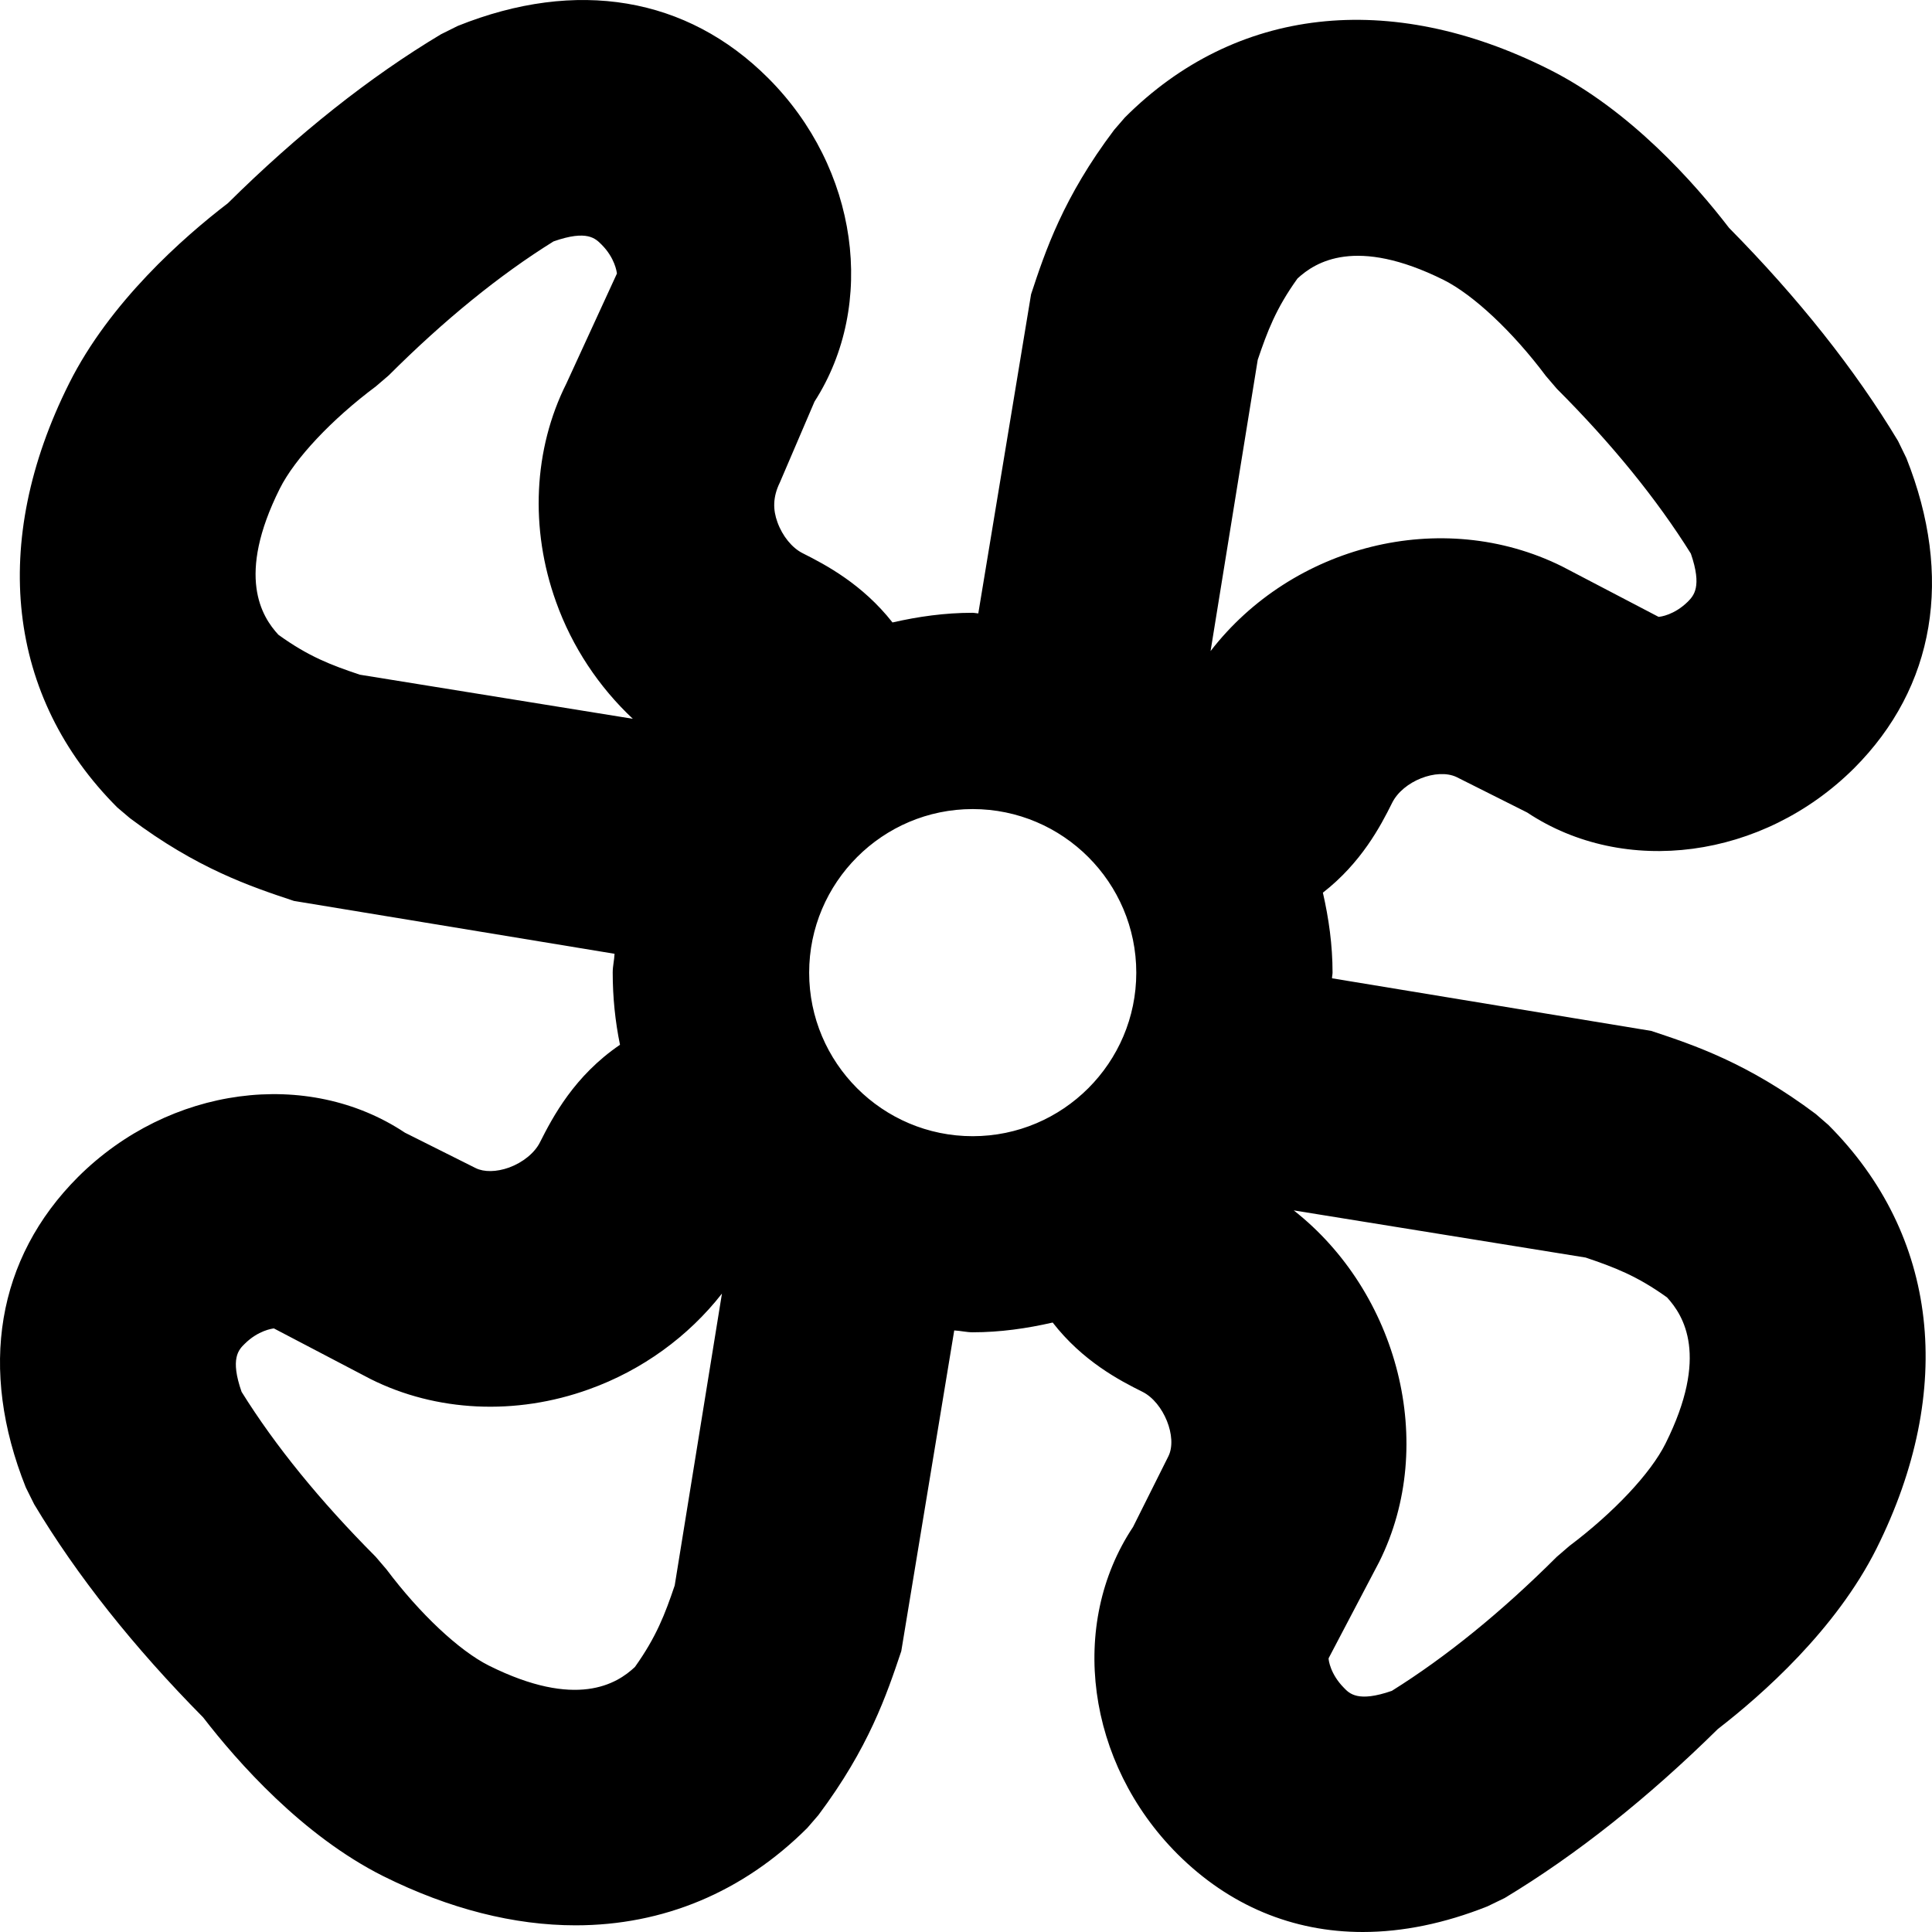 <?xml version="1.0" encoding="UTF-8"?>
<svg width="22px" height="22px" viewBox="0 0 22 22" version="1.1" xmlns="http://www.w3.org/2000/svg" xmlns:xlink="http://www.w3.org/1999/xlink">
    <title>bmw_service_air-filter-service_b</title>
    <g id="DESIGN-UI-" stroke="none" stroke-width="1" fill="none" fill-rule="evenodd">
        <g id="DESIGN-iX3" transform="translate(-254, -7522)" fill="#000000" fill-rule="nonzero">
            <g id="BMW-APP" transform="translate(129.5, 7428)">
                <g id="bmw_service_air-filter-service_b" transform="translate(124.5, 94)">
                    <path d="M15.064,10.165 C15.131,10.459 15.174,10.761 15.174,11.074 C15.174,11.097 15.168,11.117 15.168,11.14 L18.802,11.739 C19.293,11.901 19.902,12.105 20.676,12.685 L20.819,12.809 C22.073,14.063 22.273,15.822 21.368,17.634 C20.905,18.558 20.068,19.297 19.561,19.689 C18.765,20.474 17.949,21.122 17.134,21.613 L16.938,21.708 C16.448,21.903 15.971,22 15.518,22 C14.721,22 13.997,21.7 13.408,21.112 C12.37,20.073 12.164,18.497 12.902,17.388 L13.305,16.582 C13.411,16.367 13.252,15.971 13.01,15.849 C12.748,15.719 12.329,15.5 11.987,15.06 C11.693,15.127 11.391,15.171 11.076,15.171 C11.005,15.171 10.936,15.153 10.866,15.15 L10.263,18.802 C10.097,19.297 9.893,19.903 9.319,20.669 L9.193,20.815 C8.457,21.55 7.548,21.924 6.554,21.924 C5.855,21.924 5.116,21.738 4.366,21.365 C3.444,20.903 2.705,20.064 2.313,19.556 C1.523,18.757 0.875,17.941 0.389,17.129 L0.294,16.938 C-0.247,15.585 -0.037,14.329 0.888,13.403 C1.929,12.366 3.505,12.162 4.611,12.898 L5.418,13.302 C5.512,13.348 5.652,13.347 5.797,13.295 C5.953,13.238 6.089,13.128 6.149,13.007 C6.295,12.718 6.54,12.251 7.06,11.897 C7.005,11.63 6.977,11.354 6.977,11.073 C6.977,11.001 6.995,10.933 6.998,10.861 L3.347,10.259 C2.851,10.094 2.244,9.891 1.48,9.317 L1.335,9.194 C0.079,7.937 -0.12,6.178 0.787,4.366 C1.249,3.442 2.086,2.704 2.595,2.314 C3.393,1.524 4.21,0.876 5.022,0.39 L5.213,0.295 C6.567,-0.248 7.822,-0.036 8.747,0.889 C9.774,1.916 9.986,3.466 9.275,4.573 L8.88,5.495 C8.799,5.661 8.801,5.804 8.853,5.947 C8.91,6.105 9.02,6.24 9.141,6.3 C9.404,6.432 9.82,6.652 10.163,7.088 C10.456,7.021 10.759,6.978 11.073,6.978 C11.096,6.978 11.117,6.984 11.14,6.985 L11.741,3.351 C11.903,2.859 12.107,2.248 12.687,1.479 L12.809,1.338 C14.067,0.078 15.825,-0.12 17.636,0.788 C18.561,1.251 19.299,2.087 19.689,2.595 C20.474,3.39 21.123,4.206 21.613,5.021 L21.708,5.216 C22.246,6.568 22.036,7.823 21.114,8.747 C20.072,9.785 18.497,9.988 17.39,9.252 L16.585,8.848 C16.362,8.744 15.976,8.893 15.852,9.143 C15.721,9.407 15.502,9.824 15.064,10.165 Z M13.785,7.414 C14.712,6.213 16.412,5.769 17.786,6.449 L18.886,7.024 C18.907,7.024 19.066,7.003 19.22,6.851 C19.285,6.784 19.385,6.684 19.254,6.304 C18.868,5.686 18.355,5.054 17.728,4.427 L17.603,4.281 C17.226,3.777 16.779,3.358 16.438,3.187 C15.439,2.691 14.979,2.983 14.775,3.171 C14.529,3.513 14.432,3.773 14.322,4.097 L13.785,7.414 Z M4.098,7.683 L7.206,8.185 C6.821,7.824 6.515,7.367 6.332,6.854 C6.032,6.021 6.074,5.115 6.45,4.366 L7.025,3.115 C7.023,3.096 7.002,2.937 6.85,2.785 C6.782,2.718 6.689,2.613 6.303,2.749 C5.69,3.13 5.058,3.644 4.426,4.275 L4.28,4.4 C3.775,4.777 3.356,5.224 3.186,5.564 C2.687,6.562 2.981,7.023 3.17,7.228 C3.513,7.476 3.772,7.574 4.098,7.683 Z M8.221,14.73 C7.84,15.218 7.311,15.604 6.707,15.82 C5.874,16.121 4.967,16.078 4.219,15.703 L3.119,15.127 C3.1,15.129 2.94,15.15 2.787,15.302 C2.718,15.369 2.618,15.469 2.751,15.849 C3.133,16.463 3.647,17.094 4.277,17.726 L4.401,17.871 C4.781,18.377 5.228,18.796 5.566,18.966 C6.564,19.464 7.025,19.175 7.23,18.982 C7.475,18.638 7.573,18.379 7.683,18.054 L8.221,14.73 Z M11.076,12.938 C12.103,12.938 12.939,12.102 12.939,11.076 C12.939,10.049 12.103,9.213 11.076,9.213 C10.05,9.213 9.214,10.049 9.214,11.076 C9.214,12.102 10.048,12.938 11.076,12.938 Z M18.056,14.32 L14.732,13.783 C15.916,14.712 16.377,16.44 15.705,17.786 L15.129,18.883 C15.128,18.903 15.149,19.063 15.302,19.218 C15.366,19.285 15.463,19.388 15.849,19.254 C16.467,18.868 17.099,18.355 17.727,17.728 L17.871,17.604 C18.376,17.224 18.797,16.777 18.966,16.437 C19.464,15.439 19.171,14.98 18.983,14.774 C18.639,14.527 18.381,14.43 18.056,14.32 Z" id="Shape"></path>
                </g>
            </g>
        </g>
    </g>
</svg>
